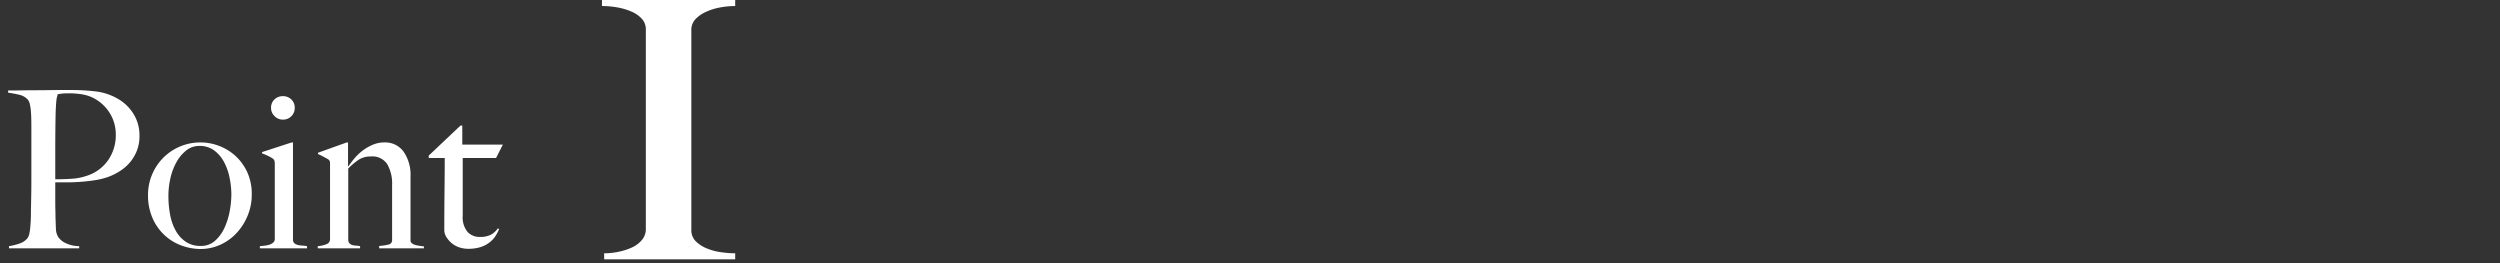 <svg xmlns="http://www.w3.org/2000/svg" xmlns:xlink="http://www.w3.org/1999/xlink" width="456" height="48" viewBox="0 0 456 48">
  <rect x="0" y="0" width="456" height="48" fill="#333333" stroke="none"/>
  <defs>
    <clipPath id="clip-path">
      <rect id="長方形_89" data-name="長方形 89" width="456" height="48" transform="translate(42 5679)" fill="none"/>
    </clipPath>
  </defs>
  <g id="マスクグループ_18" data-name="マスクグループ 18" transform="translate(-42 -5679)" clip-path="url(#clip-path)">
    <g id="グループ_105" data-name="グループ 105" transform="translate(0 0.3)">
      <path id="パス_103" data-name="パス 103" d="M25.44-20.48a7.386,7.386,0,0,0-1.16-4.16,8.131,8.131,0,0,0-2.92-2.72,10.6,10.6,0,0,0-3.84-1.26,37.4,37.4,0,0,0-4.68-.26h-1.8q-1.04,0-2.22.02t-2.38.02q-1.2,0-2.22.02t-1.78.02H1.48v.4q1.08.16,2.02.38a2.986,2.986,0,0,1,1.54.86,1.7,1.7,0,0,1,.38.78,7.5,7.5,0,0,1,.2,1.2q.06.66.08,1.4t.02,1.46V-12.2q0,1.2-.02,2.34t-.04,2.1q-.02.96-.02,1.52,0,.64-.04,1.32T5.5-3.64a7.587,7.587,0,0,1-.18,1.08A1.816,1.816,0,0,1,5-1.84a3.123,3.123,0,0,1-1.44.96A11.236,11.236,0,0,1,1.64-.4V0h12.8V-.4A5.832,5.832,0,0,1,11.88-1a3.378,3.378,0,0,1-1.24-1.04,2.922,2.922,0,0,1-.44-1.52q-.04-.92-.08-2.2,0-.68-.02-1.26t-.02-1.26v-3.76h2.16q1.24,0,2.54-.1t2.58-.3a13.166,13.166,0,0,0,2.4-.6,11.244,11.244,0,0,0,2.12-1.06,7.964,7.964,0,0,0,1.82-1.58,7.632,7.632,0,0,0,1.26-2.12A7.159,7.159,0,0,0,25.44-20.48Zm-4.32-.2a7.945,7.945,0,0,1-1.36,4.54,7.49,7.49,0,0,1-3.92,2.9,10.065,10.065,0,0,1-2.68.54q-1.44.1-3.08.1v-5.12q0-1.92.02-3.92t.06-3.4q.04-.92.08-1.42t.08-.78a2.7,2.7,0,0,1,.1-.46,2.788,2.788,0,0,0,.1-.42q.28-.04.74-.1a10.714,10.714,0,0,1,1.3-.06,15.272,15.272,0,0,1,2.24.16,7.511,7.511,0,0,1,2.04.6,7.542,7.542,0,0,1,3.1,2.72A7.345,7.345,0,0,1,21.12-20.68ZM45.92-9.8a9.511,9.511,0,0,0-.86-4.18,9.238,9.238,0,0,0-2.2-2.96,9.324,9.324,0,0,0-2.98-1.78,9.385,9.385,0,0,0-3.24-.6,9.5,9.5,0,0,0-3.94.8,9.574,9.574,0,0,0-3.04,2.12,9.6,9.6,0,0,0-1.96,3.04A9.359,9.359,0,0,0,27-9.8a10.32,10.32,0,0,0,.9,4.46,9.278,9.278,0,0,0,2.32,3.12,9.19,9.19,0,0,0,3.1,1.78,10.229,10.229,0,0,0,3.24.56,8.675,8.675,0,0,0,3.58-.76,9.223,9.223,0,0,0,2.98-2.12,10.487,10.487,0,0,0,2.04-3.18A9.916,9.916,0,0,0,45.92-9.8ZM42.2-9.84a16.97,16.97,0,0,1-.3,3.04,12.611,12.611,0,0,1-.96,3.06,7.108,7.108,0,0,1-1.72,2.36,3.806,3.806,0,0,1-2.62.94,4.751,4.751,0,0,1-2.68-.74,5.791,5.791,0,0,1-1.84-2,9.452,9.452,0,0,1-1.04-2.9,18.153,18.153,0,0,1-.32-3.48,14.4,14.4,0,0,1,.38-3.3,10.9,10.9,0,0,1,1.12-2.92A6.924,6.924,0,0,1,34-17.88a3.769,3.769,0,0,1,2.36-.8,4.4,4.4,0,0,1,2.76.86,6.4,6.4,0,0,1,1.8,2.18,10.639,10.639,0,0,1,.98,2.88A15.509,15.509,0,0,1,42.2-9.84Zm11.56-15.8a2.025,2.025,0,0,0-.62-1.52,2.128,2.128,0,0,0-1.54-.6,2.128,2.128,0,0,0-1.54.6,2.025,2.025,0,0,0-.62,1.52,2.077,2.077,0,0,0,.64,1.52,2.077,2.077,0,0,0,1.52.64,2.091,2.091,0,0,0,1.54-.62A2.091,2.091,0,0,0,53.76-25.64ZM56,0V-.4a5.512,5.512,0,0,0-.82-.1,4.609,4.609,0,0,1-.78-.1,1.74,1.74,0,0,1-.62-.26.877.877,0,0,1-.34-.58V-19.32H53.2l-5.4,1.76v.24a10.99,10.99,0,0,1,1.06.44,7.09,7.09,0,0,1,.86.48.8.8,0,0,1,.34.44,2.325,2.325,0,0,1,.06.56V-1.68a.783.783,0,0,1-.26.6,1.9,1.9,0,0,1-.64.38,3.881,3.881,0,0,1-.86.2q-.48.06-.96.1V0ZM77.32,0V-.36q-.36-.04-.78-.1a6.186,6.186,0,0,1-.78-.16,1.791,1.791,0,0,1-.62-.3.591.591,0,0,1-.26-.48V-13.16a7.412,7.412,0,0,0-1.24-4.44,4.122,4.122,0,0,0-3.56-1.72A5.32,5.32,0,0,0,68-18.9a8.368,8.368,0,0,0-1.84,1.06,9.49,9.49,0,0,0-1.5,1.42,14.426,14.426,0,0,0-1.1,1.46L63.48-15v-4.32h-.24L58-17.44v.24a10.476,10.476,0,0,1,.96.46q.48.26.84.46a.912.912,0,0,1,.34.36,1.448,1.448,0,0,1,.06.48V-1.68a.951.951,0,0,1-.66.92,5.2,5.2,0,0,1-1.58.36V0h7.72V-.4a5.415,5.415,0,0,0-.76-.1,2.929,2.929,0,0,1-.64-.1,1.2,1.2,0,0,1-.48-.26,1.031,1.031,0,0,1-.28-.58V-14.56a12,12,0,0,1,1.96-1.64,4.023,4.023,0,0,1,2.2-.56,3.207,3.207,0,0,1,2.96,1.42,7.027,7.027,0,0,1,.88,3.74V-1.52a.785.785,0,0,1-.64.82,9.077,9.077,0,0,1-1.72.26V0Zm14.4-18.92h-7.4V-22.4H84l-5.8,5.48v.44h2.92q0,2.64-.04,6.02t-.04,7.14a2.387,2.387,0,0,0,.38,1.26A4.557,4.557,0,0,0,82.4-.94a4.214,4.214,0,0,0,1.38.76A5.089,5.089,0,0,0,85.4.08a7.33,7.33,0,0,0,2.22-.3,5.292,5.292,0,0,0,1.64-.84,4.732,4.732,0,0,0,1.12-1.2,7.684,7.684,0,0,0,.66-1.26l-.24-.12a3.562,3.562,0,0,1-1.32,1.18,4.281,4.281,0,0,1-1.92.38A3.014,3.014,0,0,1,85.28-3a4.179,4.179,0,0,1-.88-2.96V-16.48h6.08Z" transform="translate(42 5724)" fill="#fff"/>
      <path id="パス_102" data-name="パス 102" d="M28.1,0V-1.1a18.463,18.463,0,0,1-2.6-.2A10.647,10.647,0,0,1,22.9-2a6.11,6.11,0,0,1-2-1.3,2.84,2.84,0,0,1-.8-2.1V-41.8a2.811,2.811,0,0,1,.75-2,6.136,6.136,0,0,1,1.95-1.35,10.747,10.747,0,0,1,2.6-.8,15.358,15.358,0,0,1,2.7-.25v-1.1H3.8v1.1a15.9,15.9,0,0,1,2.8.25,11.409,11.409,0,0,1,2.55.75,5.65,5.65,0,0,1,1.9,1.3,2.811,2.811,0,0,1,.75,2V-5.5a2.98,2.98,0,0,1-.7,1.95A5.036,5.036,0,0,1,9.35-2.2a11.258,11.258,0,0,1-2.4.8,12.639,12.639,0,0,1-2.75.3V0Z" transform="translate(148 5726)" fill="#fff"/>
    </g>
  </g>
</svg>
